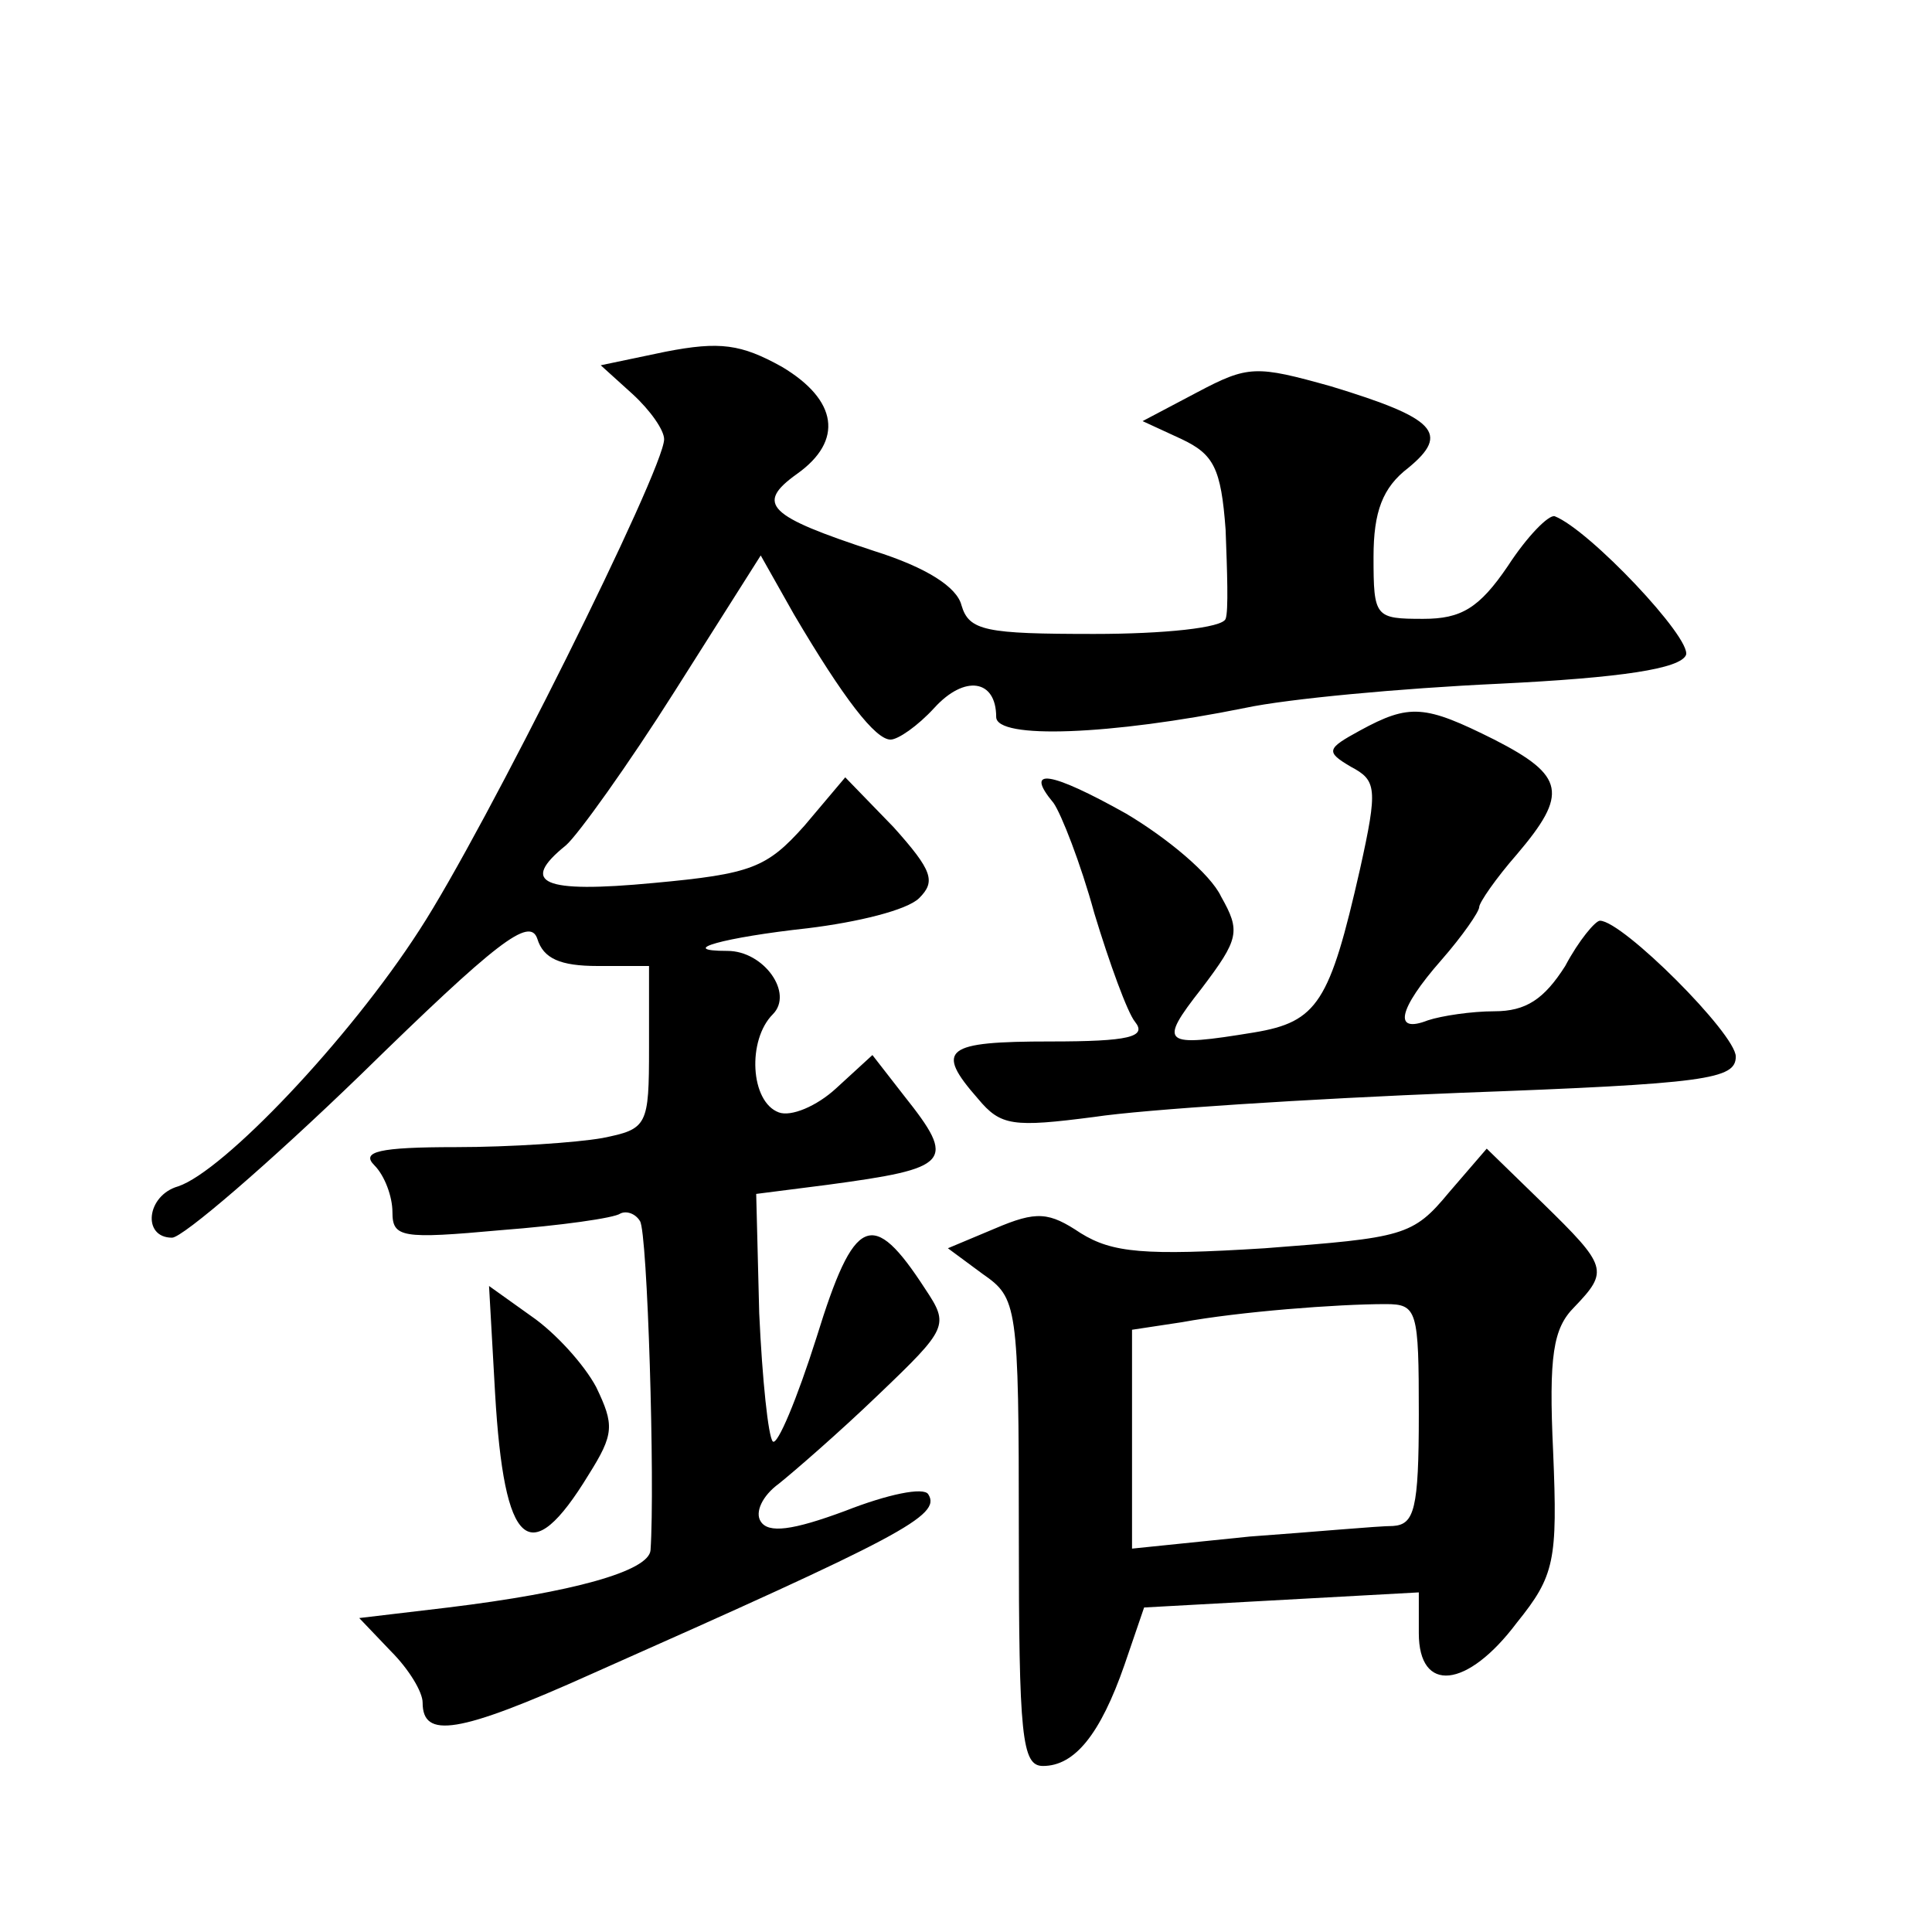 <?xml version="1.0" standalone="no"?>
<!DOCTYPE svg PUBLIC "-//W3C//DTD SVG 20010904//EN"
 "http://www.w3.org/TR/2001/REC-SVG-20010904/DTD/svg10.dtd">
<svg version="1.0" xmlns="http://www.w3.org/2000/svg"
 width="128pt" height="128pt" viewBox="0 0 128 128"
 preserveAspectRatio="xMidYMid meet">
<g transform="translate(0,128) scale(0.1,-0.1)"
fill="#0" stroke="none">
<path d="M441 1047 l-43 -9 21 -19 c12 -11 21 -24 21 -30 0 -20 -119 -259 -162
-325 -47 -73 -130 -160 -160 -170 -21 -6 -24 -34 -4 -34 7 0 64 49 125 108 90 88
112 105 117 90 4 -13 15 -18 40 -18 l34 0 0 -54 c0 -52 -1 -54 -31 -60 -17 -3 -61
-6 -97 -6 -51 0 -63 -3 -54 -12 7 -7 12 -21 12 -31 0 -17 6 -18 72 -12 39 3 75
8 79 11 4 2 10 0 13 -5 5 -7 10 -174 7 -218 -1 -14 -52 -28 -134 -38 l-59 -7 21
-22 c12 -12 21 -27 21 -34 0 -24 23 -21 112 19 205 91 232 105 223 119 -3 5 -27
0 -55 -11 -35 -13 -51 -15 -56 -7 -4 6 1 17 12 25 10 8 40 34 66 59 46 44 47 46
31 70 -35 54 -47 49 -72 -32 -13 -41 -26 -72 -29 -69 -3 3 -7 41 -9 85 l-2 79 47
6 c82 11 86 15 51 59 l-21 27 -24 -22 c-13 -12 -30 -19 -38 -16 -19 7 -21 48 -4
65 14 14 -6 42 -30 42 -35 0 -2 9 53 15 33 4 66 12 74 20 11 11 9 18 -17 47 l-32
33 -27 -32 c-25 -28 -35 -32 -100 -38 -74 -7 -89 0 -58 25 8 7 41 53 72 102 l57
90 22 -39 c33 -56 54 -83 64 -83 5 0 18 9 29 21 20 22 41 19 41 -6 0 -15 76 -12
165 6 28 6 103 13 168 16 82 4 120 10 124 19 4 11 -64 83 -87 92 -4 1 -18 -13 -31
-33 -19 -28 -31 -35 -56 -35 -32 0 -33 1 -33 41 0 30 6 46 23 59 28 23 18 33 -51
54 -50 14 -55 14 -89 -4 l-36 -19 26 -12 c21 -10 26 -19 29 -60 1 -27 2 -54 0 -59
-2 -6 -41 -10 -87 -10 -72 0 -83 2 -88 19 -3 12 -23 25 -58 36 -70 23 -79 31 -51
51 31 22 27 49 -10 71 -27 15 -41 17 -77 10z M901 796 c-22 -12 -23 -14 -6 -24
17 -9 18 -14 6 -68 -20 -88 -28 -101 -70 -108 -61 -10 -64 -8 -35 29 25 33 26 38
13 61 -7 15 -36 39 -63 55 -50 28 -68 31 -48 7 5 -7 18 -40 27 -73 10 -33 22 -66
27 -72 8 -10 -4 -13 -56 -13 -70 0 -77 -5 -48 -38 15 -18 23 -19 77 -12 33 5 142
12 243 16 163 6 182 9 182 24 0 15 -75 90 -90 90 -3 0 -14 -13 -23 -30 -14 -22
-26 -30 -47 -30 -15 0 -35 -3 -44 -6 -23 -9 -20 7 9 40 14 16 25 32 25 35 0 3 11
19 25 35 34 40 32 52 -15 76 -46 23 -56 24 -89 6z M960 490 c-24 -29 -30 -30 -122
-37 -80 -5 -101 -3 -122 10 -21 14 -29 15 -57 3 l-31 -13 23 -17 c23 -16 24 -20
24 -171 0 -136 2 -155 16 -155 21 0 38 21 54 67 l13 38 91 5 91 5 0 -27 c0 -40
32 -37 65 7 25 31 27 41 24 113 -3 64 0 82 14 96 23 24 22 27 -21 69 l-37 36 -25
-29z m-20 -147 c0 -63 -3 -73 -17 -74 -10 0 -53 -4 -95 -7 l-78 -8 0 73 0 72 33
5 c38 7 103 12 135 12 21 0 22 -4 22 -73z M328 357 c6 -103 23 -118 62 -54 17 27
17 33 5 58 -8 15 -27 36 -43 47 l-28 20 4 -71z"/>
</g>
</svg>
